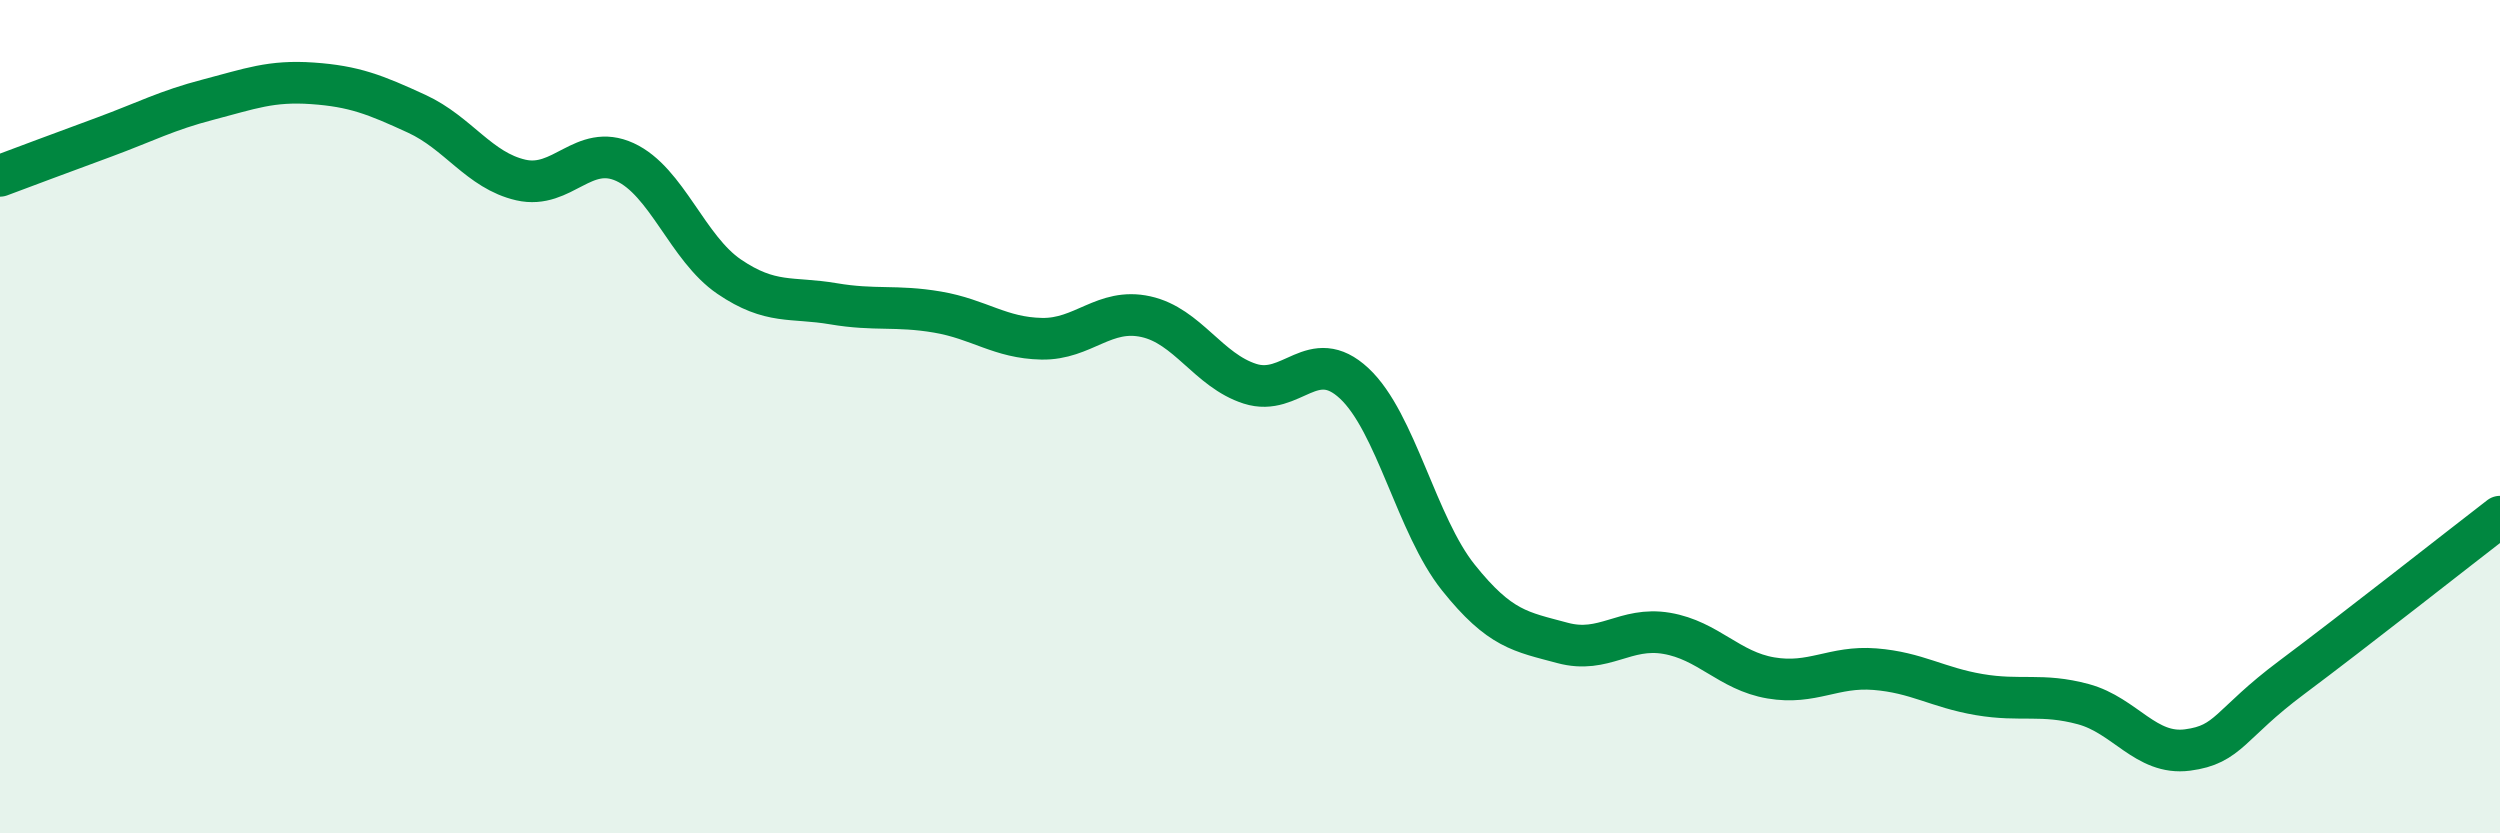 
    <svg width="60" height="20" viewBox="0 0 60 20" xmlns="http://www.w3.org/2000/svg">
      <path
        d="M 0,4.22 C 0.5,4.03 1.5,3.66 2.5,3.29 C 3.5,2.92 4,2.65 5,2.39 C 6,2.13 6.5,1.93 7.5,2 C 8.5,2.07 9,2.27 10,2.73 C 11,3.19 11.5,4.09 12.5,4.32 C 13.5,4.55 14,3.43 15,3.89 C 16,4.35 16.5,5.96 17.5,6.64 C 18.5,7.32 19,7.12 20,7.29 C 21,7.46 21.5,7.32 22.5,7.49 C 23.5,7.66 24,8.11 25,8.13 C 26,8.15 26.5,7.38 27.5,7.6 C 28.5,7.82 29,8.89 30,9.21 C 31,9.53 31.5,8.27 32.5,9.2 C 33.5,10.13 34,12.61 35,13.86 C 36,15.11 36.5,15.16 37.5,15.43 C 38.5,15.7 39,15.03 40,15.2 C 41,15.37 41.5,16.1 42.5,16.27 C 43.5,16.44 44,15.98 45,16.06 C 46,16.14 46.5,16.5 47.5,16.67 C 48.5,16.84 49,16.63 50,16.9 C 51,17.17 51.5,18.13 52.5,18 C 53.5,17.87 53.5,17.38 55,16.26 C 56.5,15.14 59,13.17 60,12.4L60 20L0 20Z"
        fill="#008740"
        opacity="0.1"
        stroke-linecap="round"
        stroke-linejoin="round"
      />
      <path
        d="M 0,4.22 C 0.5,4.03 1.5,3.66 2.5,3.29 C 3.5,2.92 4,2.65 5,2.39 C 6,2.13 6.5,1.93 7.5,2 C 8.5,2.07 9,2.27 10,2.73 C 11,3.19 11.5,4.09 12.5,4.32 C 13.5,4.55 14,3.43 15,3.89 C 16,4.35 16.5,5.96 17.5,6.64 C 18.5,7.32 19,7.12 20,7.29 C 21,7.46 21.5,7.32 22.5,7.49 C 23.5,7.66 24,8.11 25,8.13 C 26,8.15 26.5,7.38 27.5,7.6 C 28.5,7.82 29,8.89 30,9.21 C 31,9.53 31.5,8.27 32.5,9.2 C 33.5,10.13 34,12.61 35,13.86 C 36,15.11 36.5,15.16 37.5,15.43 C 38.5,15.7 39,15.03 40,15.2 C 41,15.37 41.5,16.1 42.5,16.27 C 43.5,16.44 44,15.98 45,16.06 C 46,16.14 46.5,16.5 47.5,16.67 C 48.5,16.84 49,16.63 50,16.9 C 51,17.17 51.5,18.13 52.5,18 C 53.5,17.87 53.5,17.38 55,16.26 C 56.5,15.14 59,13.17 60,12.4"
        stroke="#008740"
        stroke-width="1"
        fill="none"
        stroke-linecap="round"
        stroke-linejoin="round"
      />
    </svg>
  